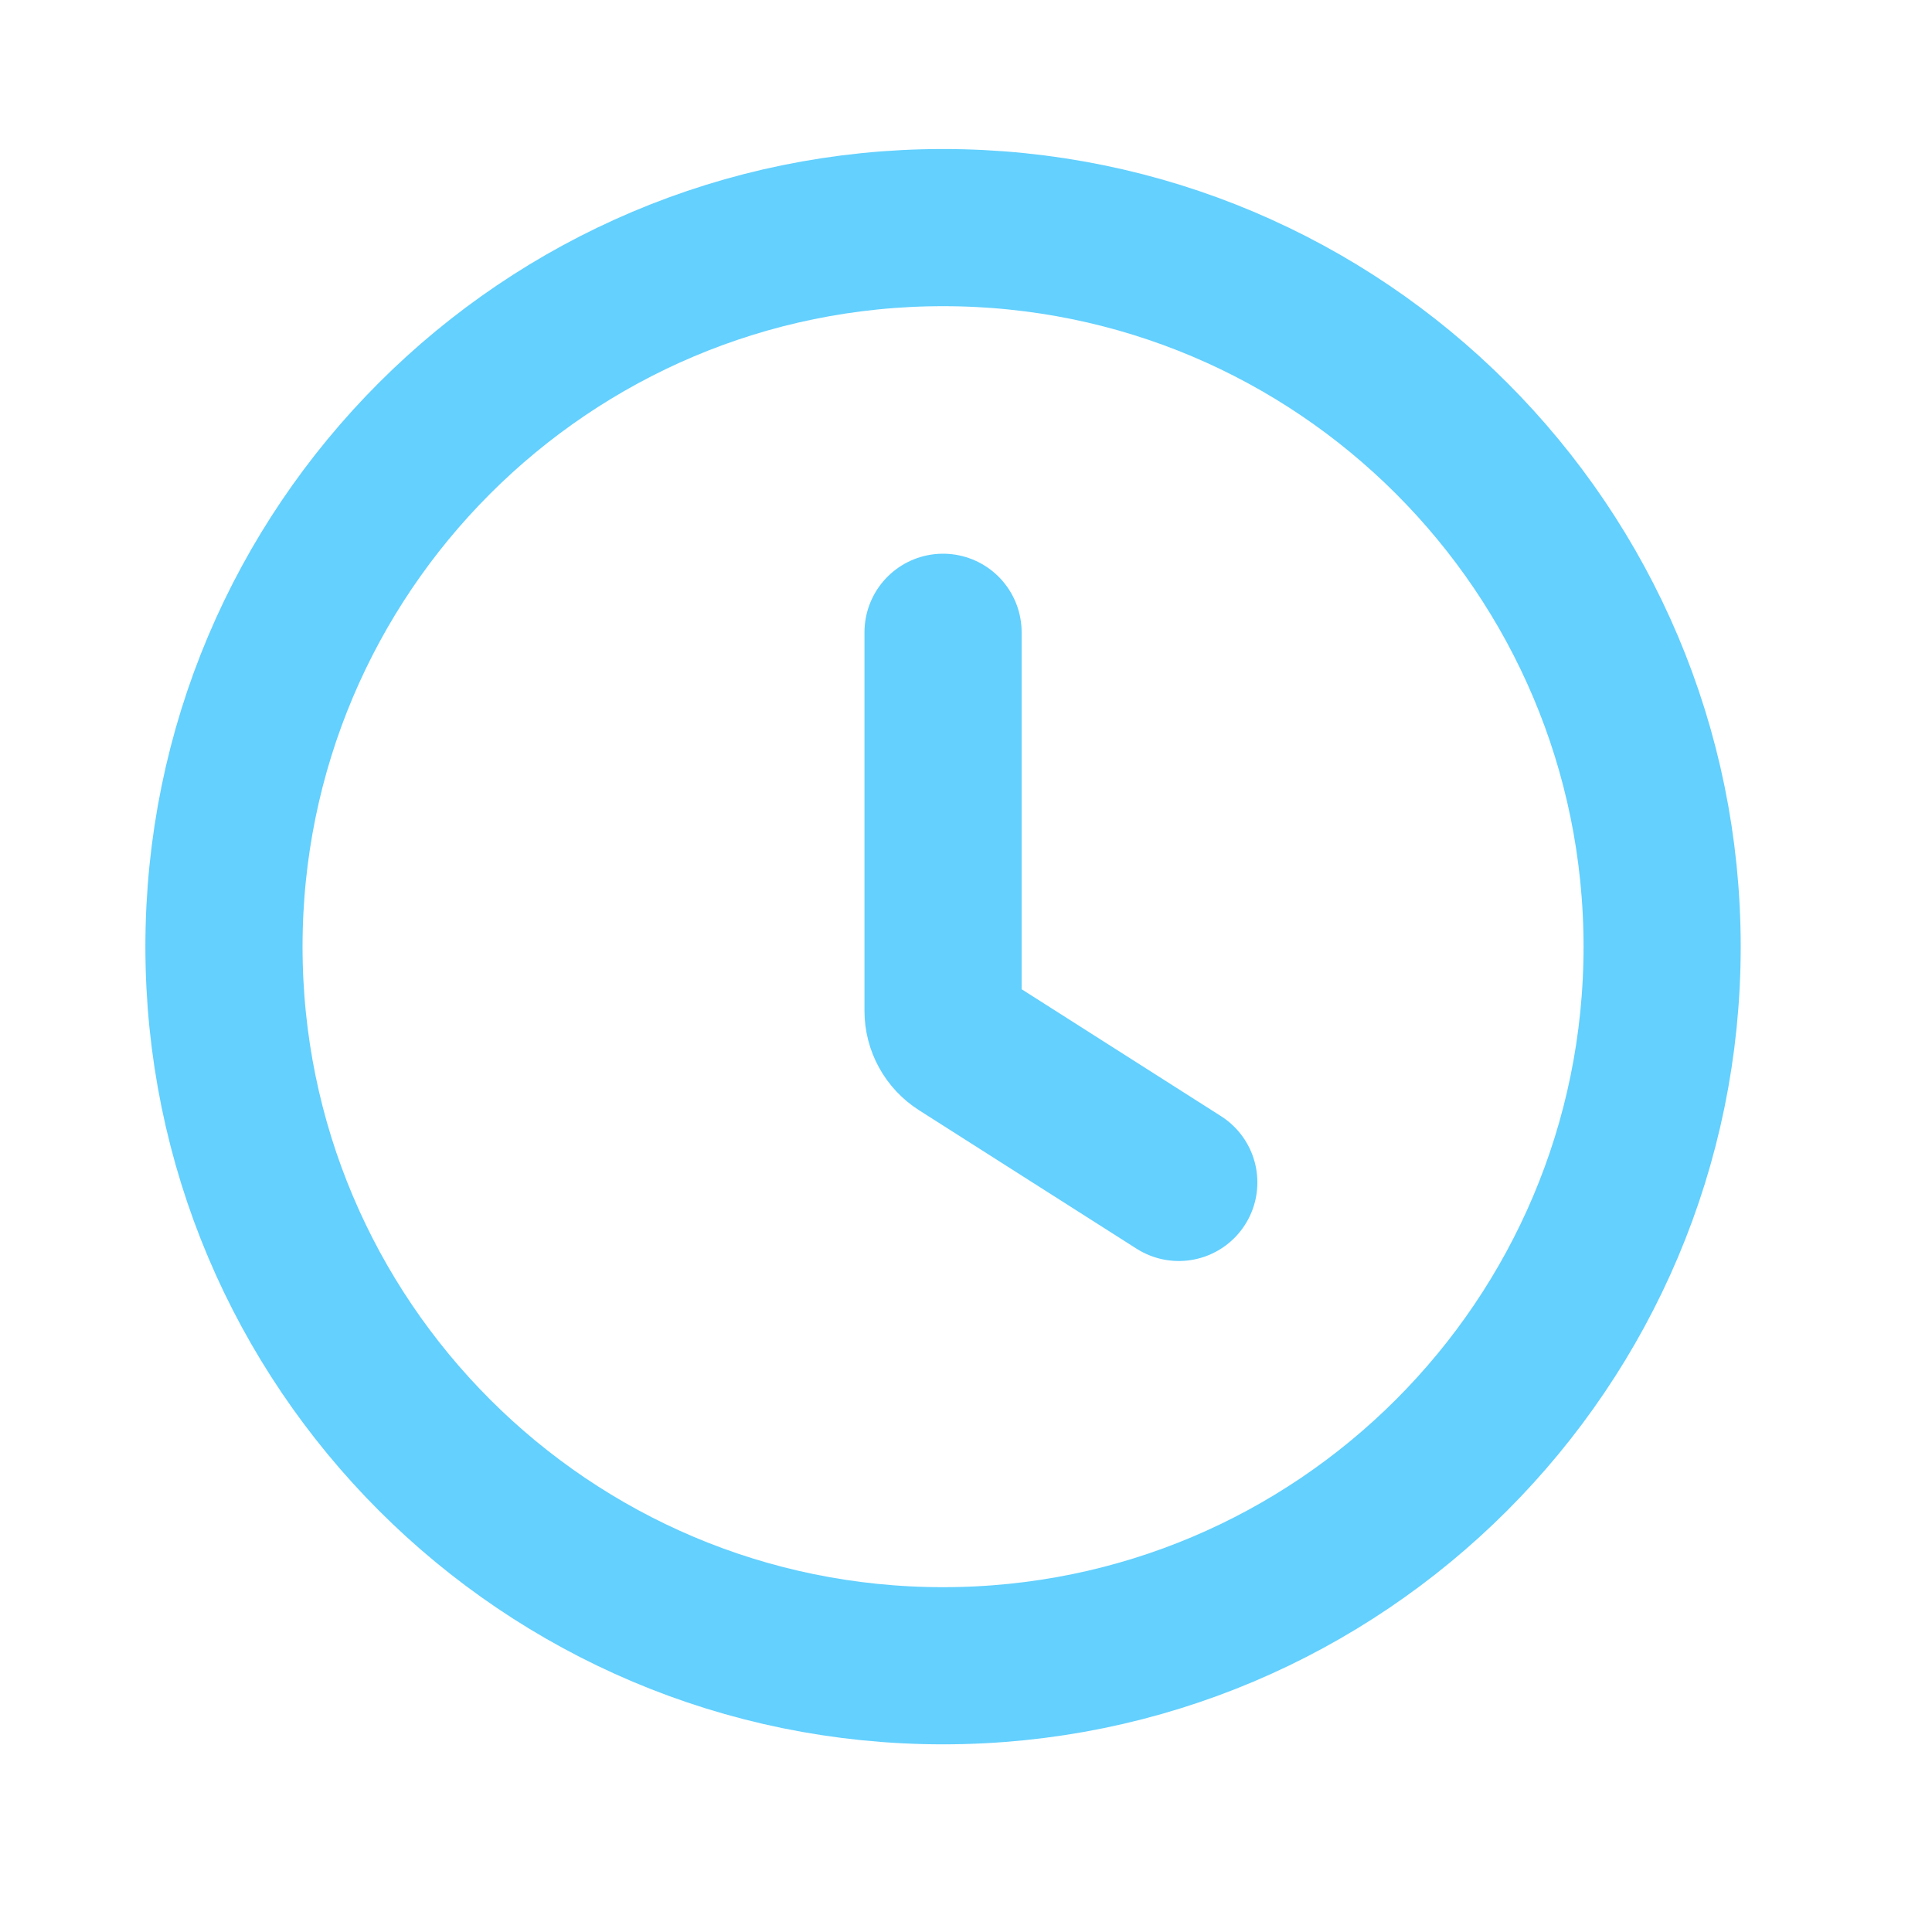 <svg xmlns="http://www.w3.org/2000/svg" width="41" height="41" fill="none"><path stroke="#63D0FE" stroke-linecap="round" stroke-linejoin="round" stroke-width="3.335" d="M20.013 13.418v8.033c0 .285.145.55.386.703l4.617 2.939m10.257-5.003c0 8.427-6.832 15.26-15.26 15.26s-15.26-6.833-15.26-15.26c0-8.428 6.832-15.26 15.26-15.26s15.26 6.832 15.26 15.26z"/></svg>